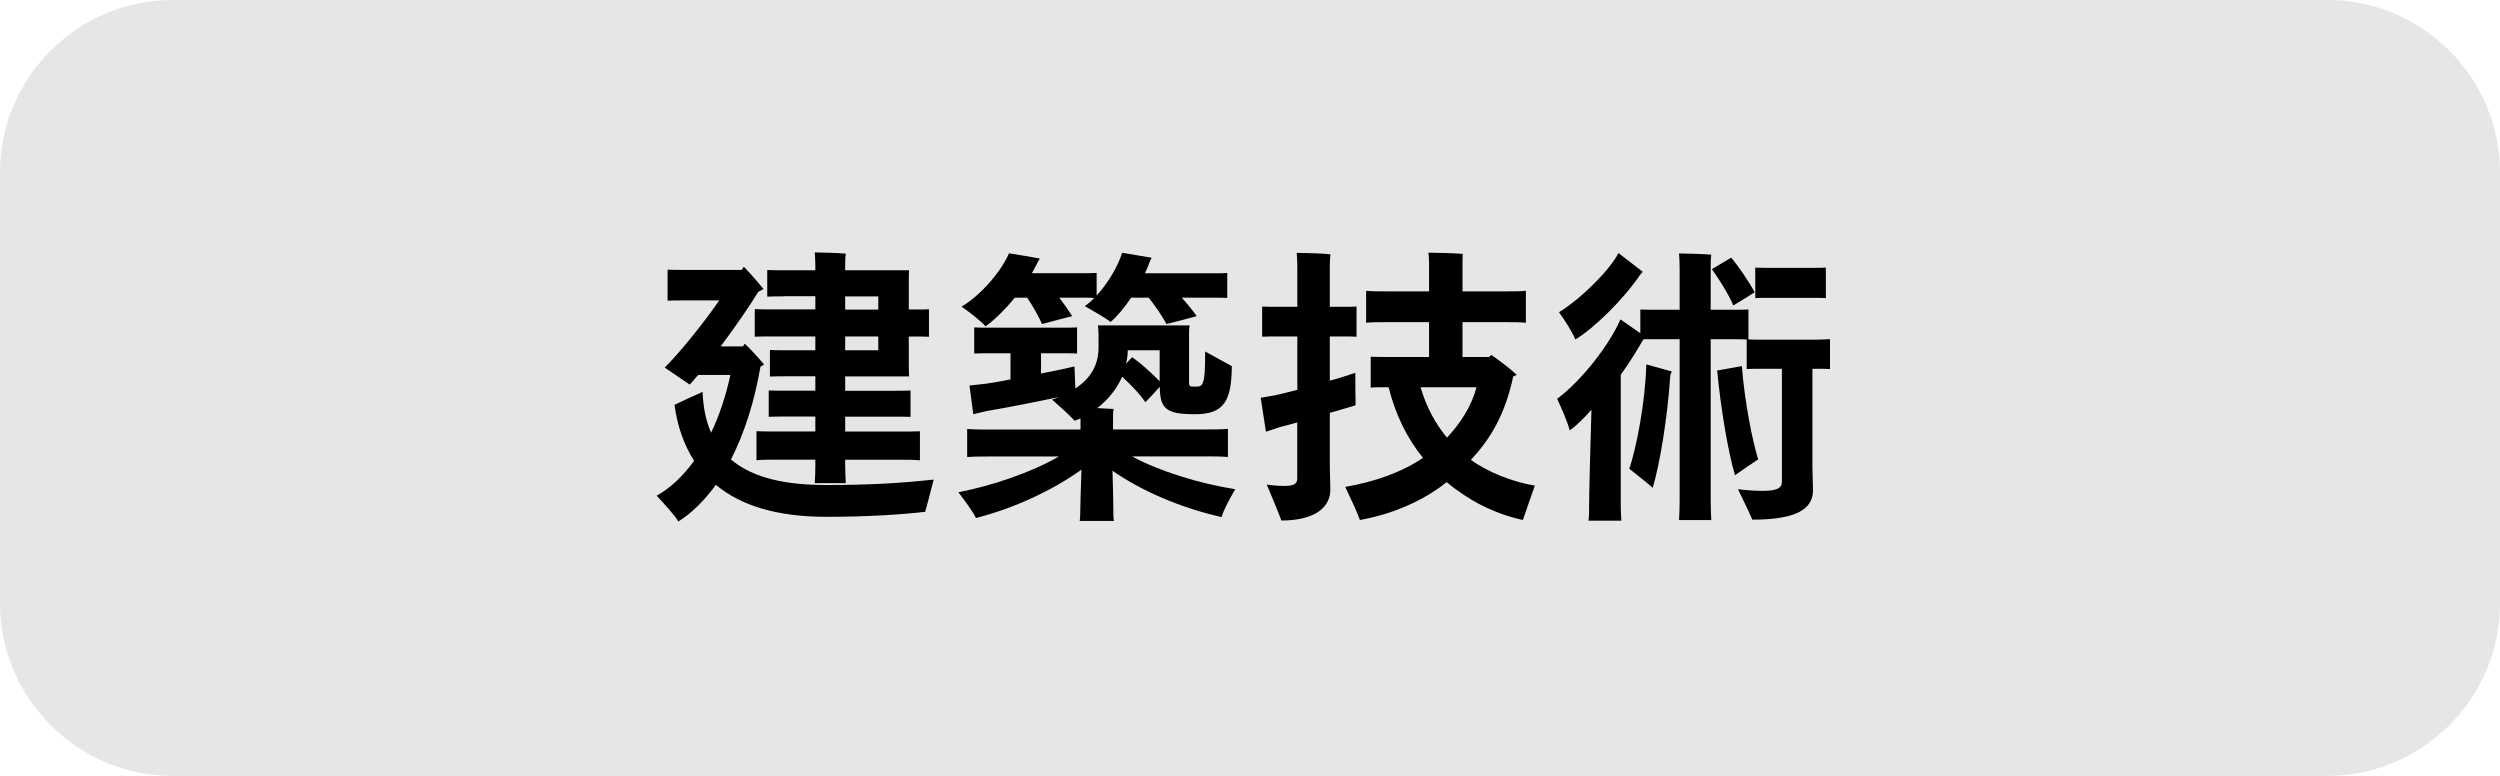 <svg enable-background="new 0 0 290 90" height="90" viewBox="0 0 290 90" width="290" xmlns="http://www.w3.org/2000/svg"><path d="m290 70c0 11-9 20-20 20h-250c-11 0-20-9-20-20v-50c0-11 9-20 20-20h250c11 0 20 9 20 20z" fill="#e6e6e6"/><path d="m108.31 55.63c-.31 1.12-.75 2.96-.99 3.74-2.92.34-6.87.58-11.46.58-5.71 0-9.93-1.29-12.82-3.71-1.29 1.77-2.72 3.23-4.35 4.25-.41-.71-1.7-2.11-2.52-2.99 1.6-.88 3.06-2.28 4.35-4.05-1.19-1.84-1.94-4.01-2.28-6.49.75-.37 2.31-1.09 3.26-1.5.07 1.87.41 3.43.99 4.73.95-1.97 1.7-4.25 2.24-6.7h-3.74c-.38.41-.68.82-.99 1.12l-2.89-1.97c1.9-1.9 4.66-5.37 6.32-7.79h-4.53c-.51 0-.98 0-1.46.03v-3.6c.48.03.95.03 1.46.03h7.14c.07-.14.17-.27.24-.37.48.48 1.43 1.53 2.28 2.58-.17.1-.38.24-.61.34-.98 1.63-2.68 4.08-4.35 6.32h2.59l.2-.31c.48.44 1.43 1.43 2.24 2.41-.1.07-.24.17-.41.24-.71 4.08-1.87 7.75-3.43 10.78 2.69 2.28 6.66 2.96 11.05 2.96 4.99.01 8.77-.22 12.47-.63zm-17.44-21.25c-.71 0-1.29 0-1.87.03v-3.09c.58.03 1.16.03 1.87.03h3.71v-.54c0-.48-.03-1.12-.07-1.53.75 0 2.82.07 3.6.14-.07.44-.07.99-.07 1.39v.54h7.41c-.03.41-.03.82-.03 1.22v3.33h1.32c.34 0 .65 0 1.02-.03v3.2c-.37-.03-.68-.03-1.02-.03h-1.32v3.4l.03 1.22h-7.41v1.67h5.61c.75 0 1.39 0 1.97-.03v3.06c-.58-.03-1.22-.03-1.97-.03h-5.61v1.73h6.49c.81 0 1.53 0 2.18-.03v3.37c-.61-.07-1.36-.07-2.18-.07h-6.49v.67c0 .71.04 1.43.07 2.04h-3.6c.04-.61.07-1.33.07-2.04v-.68h-4.59c-.88 0-1.6 0-2.24.07v-3.37c.65.03 1.36.03 2.24.03h4.59v-1.73h-3.4c-.82 0-1.43 0-2.01.03v-3.06c.58.03 1.19.03 2.01.03h3.4v-1.67h-3.43c-.68 0-1.26 0-1.84.03v-3.08c.58.03 1.15.03 1.84.03h3.43v-1.6h-5.06c-.75 0-1.39 0-1.97.03v-3.2c.58.03 1.22.03 1.97.03h5.06v-1.53h-3.71zm7.17 0v1.53h3.84v-1.53zm3.84 6.25v-1.6h-3.84v1.6z"/><path d="m141.7 59.98c-4.83-1.09-9.32-3.06-12.65-5.37.07 1.9.1 4.32.1 4.66 0 .41 0 .82.07 1.16h-3.98c.07-.34.07-.78.07-1.16 0-.34.07-2.89.14-4.79-3.33 2.38-7.72 4.45-12.24 5.61-.31-.68-1.36-2.11-2.04-2.99 3.91-.75 8.5-2.31 11.66-4.15h-7.55c-1.26 0-2.24 0-3.09.07v-3.26c.85.07 1.84.07 3.09.07h10.06v-1.29l-.68.27c-.58-.65-1.84-1.77-2.62-2.45l.82-.31c-2.52.54-6.56 1.33-8.4 1.63-.47.1-1.09.27-1.56.37-.13-.92-.27-2.11-.44-3.33l1.84-.2c.71-.1 1.77-.27 2.92-.51v-3.03h-2.58c-.58 0-1.09 0-1.63.03v-3.03c.51.03 1.05.03 1.63.03h8.67c.58 0 1.09 0 1.63-.03v3.03c-.54-.03-1.05-.03-1.63-.03h-2.55v2.35c1.77-.34 3.33-.68 3.88-.82l.1 2.55c1.77-1.16 2.69-2.72 2.69-4.73v-1.53c0-.27-.03-.75-.07-1.05h10.64c-.03.14-.07.41-.07.65v6.05c0 .24.1.34.17.37.14.03.27.03.68.03s.65-.1.78-.54c.17-.51.24-1.33.24-3.54.92.51 2.38 1.33 3.09 1.7-.03 4.01-.88 5.58-4.25 5.58-1.87 0-2.79-.17-3.4-.71-.54-.51-.68-1.19-.71-2.48-.37.41-1.05 1.19-1.67 1.8-.65-.99-1.84-2.18-2.69-2.96-.61 1.39-1.6 2.65-2.89 3.64.75.03 1.5.07 1.9.1-.04.2-.07.54-.07.75v1.63h10.27c1.26 0 2.24 0 3.06-.07v3.26c-.82-.07-1.8-.07-3.06-.07h-8.06c3.16 1.73 7.86 3.16 11.97 3.81-.57.95-1.39 2.48-1.59 3.23zm-30.16-24.41c1.97-1.16 4.42-3.74 5.51-6.19 1.12.17 2.21.37 3.57.61l-.24.41c-.2.44-.44.85-.68 1.29h6.05c.54 0 .95 0 1.46-.03v2.62c1.22-1.33 2.38-3.16 2.96-4.96l3.43.58c-.07.14-.17.27-.21.41-.17.48-.37.95-.58 1.39h7.92c.61 0 1.09 0 1.63-.03v2.89c-.51-.03-1.02-.03-1.63-.03h-3.64c.61.68 1.22 1.43 1.73 2.14-1.12.31-2.25.61-3.5.92-.51-.92-1.36-2.18-2.07-3.06h-2.04c-.75 1.12-1.56 2.11-2.38 2.82-.54-.44-2.04-1.29-2.99-1.84.38-.27.75-.58 1.09-.95-.37-.03-.75-.03-1.19-.03h-2.86c.51.68 1.05 1.43 1.5 2.14-1.09.27-2.35.61-3.5.92-.41-.92-1.12-2.18-1.73-3.06h-1.43c-1.09 1.33-2.28 2.52-3.4 3.33-.53-.63-1.89-1.68-2.78-2.29zm19.28 5.06c0 .54-.07 1.05-.21 1.56.41-.41.68-.75.71-.75.88.58 2.14 1.7 3.2 2.79v-.03c0-.24 0-2.01 0-3.57z"/><path d="m154.25 53.72c0 .58.07 2.65.07 3.09 0 2.07-1.84 3.57-5.68 3.57-.3-.85-1.16-2.89-1.7-4.18.04.03 1.09.17 2.04.17 1.12 0 1.5-.24 1.5-.88v-1.77-4.72c-.78.24-1.5.41-2 .54l-1.63.54-.61-3.94c.61-.1 1.22-.2 1.91-.34.61-.14 1.43-.34 2.34-.58v-6.19h-2.48c-.58 0-1.05 0-1.6.03v-3.5c.51.03 1.02.03 1.6.03h2.48v-4.73c0-.41-.03-1.16-.07-1.53.82 0 3.13.07 3.91.17-.04.37-.07.95-.07 1.36v4.73h1.5c.58 0 1.09 0 1.6-.03v3.5c-.51-.03-1.02-.03-1.6-.03h-1.5v5.13c1.36-.37 2.48-.75 2.96-.92 0 1.26 0 2.72.03 3.77-.48.14-1.63.51-2.99.88v5.83zm22.4 6.6c-3.67-.82-6.49-2.45-8.84-4.39-2.55 2.04-6.05 3.67-10.06 4.39-.31-.88-1.16-2.72-1.7-3.84 3.43-.58 6.7-1.77 9.01-3.37-1.8-2.24-3.16-4.9-3.98-8.19h-.21c-.71 0-1.29 0-1.87.03v-3.57c.58.03 1.15.03 1.87.03h4.9v-4.04h-5.06c-.88 0-1.6 0-2.24.07v-3.71c.61.07 1.36.07 2.24.07h5.06v-3.33c0-.27-.03-.85-.07-1.16.85 0 3.2.07 3.98.14-.03.31-.03.75-.03 1.05v3.3h5.1c.88 0 1.6 0 2.25-.07v3.71c-.61-.07-1.36-.07-2.25-.07h-5.1v4.04h3.09l.24-.24c.64.44 1.94 1.36 2.96 2.31l-.41.2c-.95 4.45-2.65 7.24-4.9 9.66 1.87 1.39 4.86 2.58 7.41 2.99-.4 1.17-1.08 3.07-1.39 3.99zm-11.86-15.4c.65 2.28 1.73 4.25 3.06 5.85 1.56-1.67 2.82-3.6 3.43-5.85z"/><path d="m212.28 39.34v3.47c-.47-.03-.95-.03-1.5-.03h-.54v11.52c0 .51.07 2.14.07 2.55 0 2.14-1.8 3.43-7.04 3.43-.34-.82-1.16-2.48-1.67-3.54.65.1 1.87.2 2.92.2 1.63 0 2.18-.34 2.18-1.05v-1.6-11.51h-2.58c-.51 0-1.02 0-1.5.03v-3.43c-.47-.03-.99-.03-1.53-.03h-2.65v18.7c0 .78.04 1.63.07 2.28h-3.74c.04-.65.07-1.5.07-2.28v-18.7h-2.79-1.39c-.03.07-.07.1-.1.14-.82 1.43-1.67 2.75-2.55 3.98v15.3c0 .51.04 1.12.07 1.63h-3.81c.07-.51.07-1.09.07-1.63 0-1.6.14-7.07.27-11.25-.85.99-1.77 1.87-2.52 2.41-.27-1.05-1.02-2.72-1.46-3.67 2.89-2.14 6.12-6.36 7.34-9.21l2.31 1.6v-2.75c.54.03 1.09.03 1.77.03h2.79v-4.86c0-.51-.03-1.26-.07-1.67.78 0 2.96.07 3.74.14-.07.48-.07 1.09-.07 1.53v4.86h2.65c.61 0 1.19 0 1.73-.03v3.47c.41.03.85.03 1.29.03h6.66c.56-.02 1.04-.02 1.51-.06zm-29.54.04c-.37-.92-1.32-2.38-1.9-3.16 2.65-1.63 5.95-4.96 6.9-6.87l2.82 2.18-.3.34c-1.95 2.88-5.35 6.21-7.52 7.51zm8.23 2.89 2.96.82c-.07.1-.13.31-.17.41-.34 5.1-1.22 10.27-2.04 13.09-.51-.48-1.87-1.53-2.72-2.21.81-2.39 1.86-7.69 1.97-12.11zm10.09-6.84c-.54-1.33-1.84-3.33-2.48-4.21l2.24-1.33c.71.82 1.94 2.58 2.72 4.01-.74.48-1.66 1.06-2.48 1.53zm2.89 17.85c-.92.61-1.8 1.22-2.69 1.84-.75-2.48-1.63-7.51-2.07-12.14l2.86-.51c.34 4.18 1.22 8.64 1.9 10.81zm1.02-18.73c-.44 0-.88 0-1.36.03v-3.54c.44.03.92.03 1.36.03h5.44c.51 0 .92 0 1.39-.03v3.54c-.48-.03-.88-.03-1.39-.03z"/></svg>